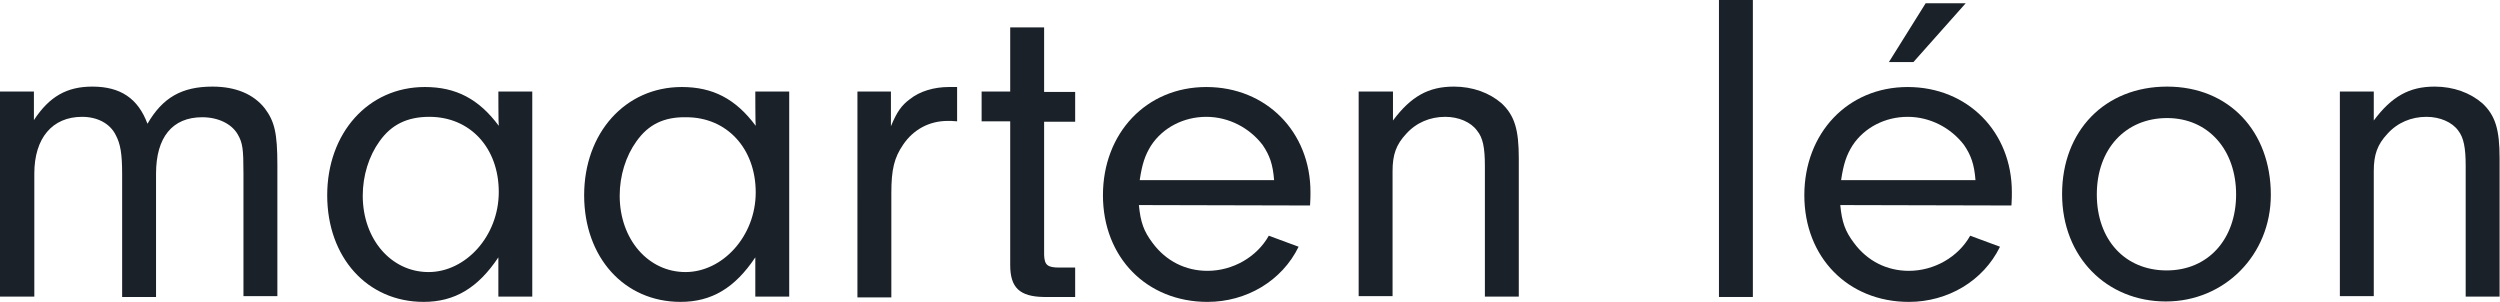 <?xml version="1.0" encoding="utf-8"?>
<!-- Generator: Adobe Illustrator 28.0.0, SVG Export Plug-In . SVG Version: 6.00 Build 0)  -->
<svg version="1.1" id="Layer_1" xmlns="http://www.w3.org/2000/svg" xmlns:xlink="http://www.w3.org/1999/xlink" x="0px" y="0px"
	 viewBox="0 0 612 73.9" style="enable-background:new 0 0 612 73.9;" xml:space="preserve">
<style type="text/css">
	.st0{fill:#1A2128;}
</style>
<path class="st0" d="M8.3,22.4v7c3.8-5.8,8.1-8.2,14.3-8.2c6.9,0,11.2,2.9,13.5,9.1c3.7-6.4,8.4-9.1,15.9-9.1
	c5.8,0,10.1,1.9,12.8,5.3c2.4,3.2,3.1,6,3.1,13.9v32.1h-8.3V42.5c0-6.1-0.2-7.5-1.4-9.6c-1.5-2.6-4.8-4.2-8.7-4.2
	c-7.3,0-11.3,4.9-11.3,13.8v30.2h-8.3V42.6c0-4.9-0.4-7.4-1.6-9.6c-1.4-2.8-4.5-4.4-8.2-4.4c-7.3,0-11.7,5.2-11.7,13.9v30.1H0V22.4
	H8.3z"/>
<path class="st0" d="M122,22.4h8.3v50.2H122V63c-5,7.5-10.7,10.9-18.3,10.9c-13.8,0-23.6-10.9-23.6-26.1s10-26.5,23.9-26.5
	c7.6,0,13.2,2.9,18.1,9.5C122,30.7,122,22.4,122,22.4z M92.9,34.6c-2.6,3.6-4.1,8.4-4.1,13.3c0,10.7,7,18.7,16.1,18.7
	s17.2-8.8,17.2-19.6s-7-18.4-17-18.4C99.7,28.6,95.8,30.5,92.9,34.6L92.9,34.6z"/>
<path class="st0" d="M184.9,22.4h8.3v50.2h-8.3V63c-5,7.5-10.7,10.9-18.3,10.9c-13.8,0-23.6-10.9-23.6-26.1s10-26.5,23.9-26.5
	c7.6,0,13.2,2.9,18.1,9.5C184.9,30.7,184.9,22.4,184.9,22.4z M155.8,34.6c-2.6,3.6-4.1,8.4-4.1,13.3c0,10.7,7,18.7,16.1,18.7
	S185,57.8,185,47.1s-7-18.4-17-18.4C162.5,28.6,158.7,30.5,155.8,34.6L155.8,34.6z"/>
<path class="st0" d="M218.1,22.4v8.5c1.5-3.6,2.6-5.1,4.6-6.6c2.5-2,6-3,9.6-3h2v8.4c-0.9-0.1-1.7-0.1-2.3-0.1
	c-4.5,0-8.4,2.1-10.9,5.8c-2.2,3.2-2.9,6.1-2.9,11.9v25.5h-8.3V22.4H218.1L218.1,22.4z"/>
<path class="st0" d="M255.6,62.4c0.1,2.5,0.8,3.1,3.8,3.1h3.8v7.2h-7.7c-5.9-0.1-8.2-2.3-8.2-7.8V29.7h-7v-7.3h7V6.7h8.3v15.8h7.6
	v7.3h-7.6L255.6,62.4L255.6,62.4z"/>
<path class="st0" d="M278.8,50.2c0.4,4.2,1.2,6.4,3.3,9.2c3.3,4.5,8.1,6.9,13.5,6.9c6.2,0,12.1-3.4,15-8.6l7.3,2.7
	c-4.1,8.4-12.8,13.5-22.3,13.5c-14.9,0-25.6-10.9-25.6-26.1s10.6-26.5,25.3-26.5s25.5,11,25.5,25.7c0,0.7,0,2.1-0.1,3.3L278.8,50.2
	L278.8,50.2z M311.9,44.1c-0.3-3.9-1.1-6.1-2.8-8.6c-3.2-4.2-8.3-6.9-13.8-6.9s-10.6,2.6-13.5,7c-1.5,2.4-2.2,4.5-2.8,8.5H311.9
	L311.9,44.1z"/>
<path class="st0" d="M341,22.4v7.1c4.4-5.9,8.7-8.3,14.9-8.3c4.6,0,8.7,1.5,11.7,4.1c3.2,3,4.2,6.5,4.2,13.4v33.9h-8.3v-32
	c0-4.5-0.5-6.9-1.9-8.6c-1.5-2.1-4.5-3.4-7.8-3.4c-3.7,0-7.1,1.4-9.6,4.2c-2.4,2.6-3.3,5-3.3,9.1v30.6h-8.3V22.4H341L341,22.4z"/>
<path class="st0" d="M420.8,72.7V0h8.3v72.7H420.8z"/>
<path class="st0" d="M450.5,50.2c0.4,4.2,1.2,6.4,3.3,9.2c3.3,4.5,8.1,6.9,13.5,6.9c6.2,0,12.1-3.4,15-8.6l7.3,2.7
	c-4.1,8.4-12.8,13.5-22.3,13.5c-14.9,0-25.6-10.9-25.6-26.1s10.6-26.5,25.3-26.5s25.5,11,25.5,25.7c0,0.7,0,2.1-0.1,3.3L450.5,50.2
	L450.5,50.2z M483.6,44.1c-0.3-3.9-1.1-6.1-2.8-8.6c-3.2-4.2-8.3-6.9-13.8-6.9s-10.6,2.6-13.5,7c-1.5,2.4-2.2,4.5-2.8,8.5H483.6
	L483.6,44.1z M481.2,0.8l-12.8,14.4h-6l9-14.4H481.2L481.2,0.8z"/>
<path class="st0" d="M555.9,47.7c0,14.7-11.3,26.1-25.7,26.1S504.8,63,504.8,47.5s10.5-26.3,25.7-26.3S555.9,32.2,555.9,47.7
	L555.9,47.7z M513.3,47.6c0,11.1,6.9,18.6,17.1,18.6s17-7.7,17-18.6s-6.8-18.7-16.9-18.7S513.3,36.4,513.3,47.6L513.3,47.6z"/>
<path class="st0" d="M581.1,22.4v7.1c4.4-5.9,8.7-8.3,14.9-8.3c4.6,0,8.7,1.5,11.7,4.1c3.2,3,4.2,6.5,4.2,13.4v33.9h-8.3v-32
	c0-4.5-0.5-6.9-1.8-8.6c-1.5-2.1-4.5-3.4-7.8-3.4c-3.7,0-7.1,1.4-9.6,4.2c-2.4,2.6-3.3,5-3.3,9.1v30.6h-8.3V22.4H581.1L581.1,22.4z"
	/>
</svg>

